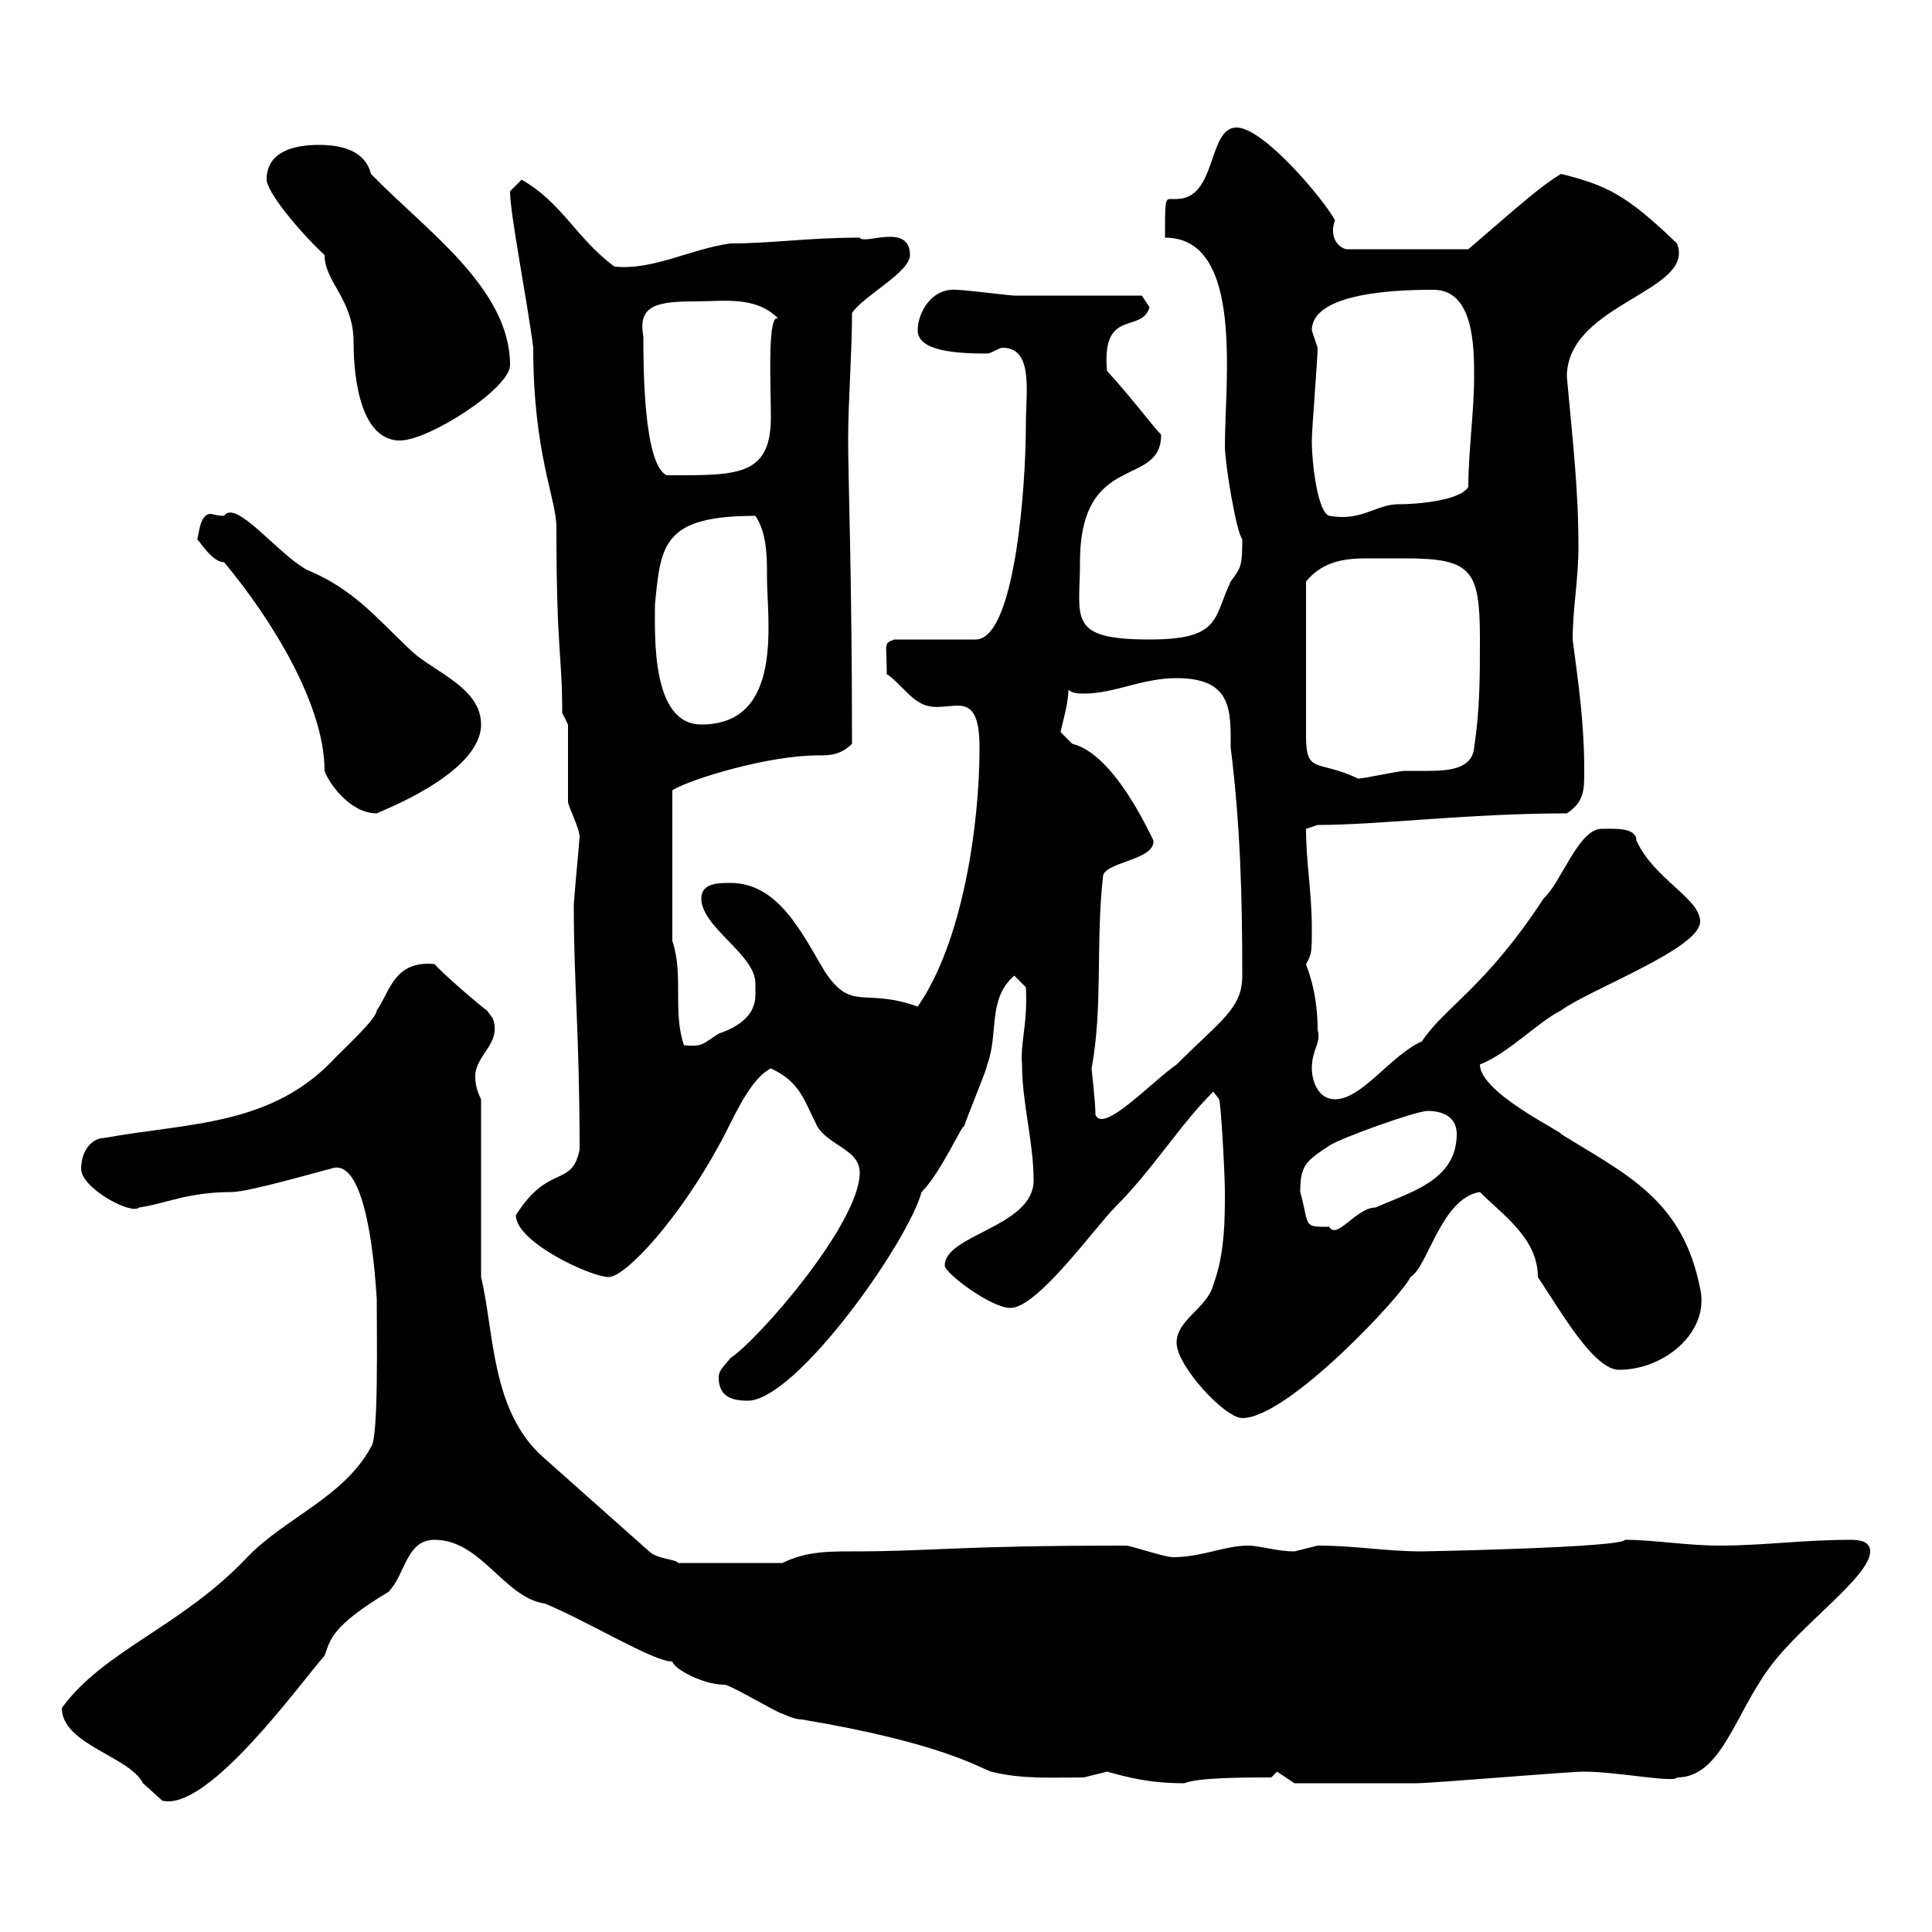 <svg xmlns="http://www.w3.org/2000/svg" xmlns:xlink="http://www.w3.org/1999/xlink" width="300" height="300"><path d="M9.60 265.20C9.60 270.90 20.10 272.70 22.20 276.90C22.20 276.90 25.20 279.60 25.20 279.60C32.40 281.40 47.10 260.70 50.40 257.10C51.30 254.70 51.30 252.60 60.30 247.20C63 244.50 63 239.10 67.50 239.10C74.70 239.10 78.30 248.10 84.60 249C91.80 252 101.40 258 104.40 258C104.70 259.20 109.20 261.60 112.50 261.60C113.40 261.60 120.90 266.10 121.50 266.10C121.50 266.10 123.30 267 124.50 267C146.10 270.60 152.10 274.50 153.90 275.10C158.70 276.30 163.20 276 168.30 276C168.30 276 171.90 275.10 171.90 275.10C175.20 276 178.50 276.90 183.90 276.90C186 276 193.50 276 197.40 276L198.30 275.10L201 276.90C203.70 276.90 214.80 276.90 219.90 276.90C222.60 276.90 243.30 275.10 246 275.10C251.10 275.10 260.10 276.90 260.40 276C267.30 276 269.40 266.10 274.80 258.90C279.60 252.30 290.40 244.80 290.40 240.90C290.40 239.40 288.90 239.10 287.40 239.10C279.90 239.10 273.90 240 267 240C261.90 240 256.80 239.10 252.30 239.10C252 240.30 221.40 240.90 220.80 240.90C215.10 240.90 210.60 240 204.60 240C204.60 240 201 240.90 201 240.90C198.30 240.90 195.60 240 193.80 240C190.20 240 186.60 241.80 182.10 241.80C180.90 241.80 175.50 240 174.90 240C147.90 240 145.20 240.90 132.30 240.90C128.70 240.90 125.10 240.90 121.50 242.70L105.30 242.70C105 242.10 102 242.10 100.80 240.90L84.60 226.50C76.20 219.30 76.80 207 74.70 198.30L74.70 170.70C73.80 168.90 73.80 167.70 73.80 167.10C73.80 163.80 78 162 76.50 158.10C76.50 158.10 75.60 156.90 75.60 156.90C74.70 156.30 68.40 150.90 67.50 149.70C61.20 149.10 60.60 153.90 58.50 156.90C58.50 158.10 54 162.30 52.20 164.10C42.30 174.90 29.40 174.30 16.20 176.70C14.40 176.70 12.60 178.50 12.60 181.50C12.60 184.50 20.40 188.70 21.60 187.50C25.80 186.90 29.10 185.10 36 185.10C38.70 185.10 51 181.50 51.30 181.50C57.90 178.80 58.50 204 58.50 201.30C58.50 207.60 58.80 223.50 57.60 224.70C53.40 232.50 44.10 235.80 38.40 241.80C28.20 252.60 16.20 256.20 9.60 265.20ZM182.70 208.50C182.70 212.10 190.20 220.20 192.90 220.20C200.10 220.20 218.10 200.70 219 198.30C221.70 196.80 223.80 186 229.80 185.10C233.40 188.70 238.80 192.30 238.80 198.30C242.40 203.70 247.50 212.70 251.40 212.70C258.60 212.70 265.50 206.70 264 200.10C261.30 186.30 252.60 182.40 242.40 176.10C243.30 176.10 229.80 169.80 229.80 165.30C234.30 163.50 238.80 158.70 242.40 156.90C246.90 153.60 264 147.30 264 143.10C264 139.50 256.80 136.50 254.10 130.50C254.10 128.40 250.50 128.70 248.70 128.70C245.10 128.70 242.40 137.10 239.70 139.50C230.70 153.30 224.10 156.60 220.80 161.70C216 163.80 211.50 170.70 207.30 170.70C204.60 170.70 203.70 167.70 203.70 165.90C203.70 162.90 205.20 162 204.60 159.90C204.60 153.60 202.80 150 202.80 149.70C203.70 148.20 203.70 147.60 203.70 144.30C203.70 138.30 202.80 134.10 202.80 128.70C202.80 128.70 204.60 128.10 204.60 128.10C214.20 128.10 228 126.30 243.30 126.30C246 124.50 246 122.70 246 119.70C246 112.20 245.10 106.20 244.20 99.30C244.20 94.50 245.10 90 245.10 84.90C245.10 75.90 244.20 68.40 243.30 58.50C243.30 47.10 263.40 45.30 260.40 37.80C252.60 30.30 249.60 28.80 242.40 27C239.40 28.80 236.70 31.20 228 38.70L209.10 38.70C207.60 38.40 206.40 36.60 207.30 34.20C205.50 30.90 196.20 19.80 192 19.80C187.50 19.80 189 30.90 182.70 30.90C182.40 30.90 182.10 30.90 181.80 30.90C180.90 30.90 180.90 31.20 180.90 36.90C193.20 36.90 190.20 59.10 190.20 69.30C190.20 72 192 82.80 192.90 83.70C192.90 88.20 192.60 88.20 191.10 90.30C188.40 96 189.60 99.30 178.50 99.30C165.60 99.30 167.70 96 167.70 87.30C167.70 69.90 180.30 75.90 180.30 67.50C179.10 66.30 175.50 61.50 171.90 57.60C171 47.70 177.30 51.90 178.50 47.70C178.50 47.70 177.30 45.90 177.30 45.90C174.90 45.90 160.50 45.90 157.50 45.90C156.90 45.90 149.70 45 148.50 45C144.60 44.70 142.50 48.60 142.50 51.30C142.50 54.60 148.80 54.90 153.30 54.90C153.90 54.90 155.10 54 155.70 54C160.50 54 159.30 60.90 159.30 65.70C159.30 76.20 157.50 99.30 151.50 99.30L138.90 99.30C137.10 99.90 137.70 99.90 137.70 104.70C138.90 105.30 141.30 108.30 142.50 108.90C146.70 111.90 152.10 105.30 152.10 116.10C152.10 128.40 149.40 146.40 142.50 156.30C134.10 153.30 132.30 157.20 128.10 150.90C124.50 144.90 120.90 137.10 113.40 137.10C111.60 137.10 108.90 137.10 108.90 139.50C108.90 144 117.30 148.20 117.30 152.70C117.30 152.70 117.30 153.30 117.30 154.50C117.30 156.60 116.10 159 111.60 160.50C109.20 162 109.20 162.60 106.20 162.30C104.40 156.90 106.20 151.50 104.40 146.10L104.40 122.70C107.40 120.90 119.40 117.30 126.90 117.30C128.70 117.30 130.50 117.30 132.30 115.50C132.30 89.70 131.70 74.40 131.70 68.40C131.70 62.10 132.30 54.90 132.30 48.60C134.10 45.90 141.30 42.30 141.30 39.60C141.30 34.50 134.10 38.10 133.50 36.90C125.40 36.90 120 37.80 113.40 37.80C107.10 38.70 101.40 42 95.40 41.40C89.40 36.90 87.30 31.50 81 27.90C81 27.90 79.20 29.70 79.20 29.70C79.20 33.30 81.90 46.80 82.80 54C82.80 70.50 86.40 77.40 86.40 81.90C86.40 101.40 87.30 101.40 87.30 110.70L88.20 112.50C88.20 114.30 88.20 122.70 88.20 124.50C88.20 125.10 90 128.70 90 129.90C90 130.50 89.10 139.50 89.10 140.70C89.10 153 90 160.50 90 178.50C88.80 184.50 85.20 180.60 80.10 188.70C80.10 192.90 91.80 198.30 94.50 198.30C97.20 198.30 105.60 189 111.60 177.90C113.40 174.90 116.10 167.70 119.70 165.90C124.20 168 124.80 170.70 126.90 174.90C128.70 177.90 133.50 178.50 133.50 182.10C133.50 189.90 117.90 207.90 113.40 210.90C112.50 212.10 111.60 212.70 111.60 213.90C111.60 216.90 113.70 217.50 116.10 217.50C123.60 217.50 141 192.90 143.10 185.10C146.10 182.10 149.40 174.60 149.70 174.90C150.30 173.10 153.30 165.90 153.30 165.30C155.10 160.50 153.30 155.10 157.50 151.50L159.30 153.30C159.60 159 158.40 162 158.70 165.30C158.70 171.30 160.50 177.30 160.50 183.30C160.50 190.50 146.70 191.70 146.70 196.50C146.70 197.70 153.90 203.10 156.90 203.10C161.10 203.10 170.10 190.50 173.10 187.50C179.10 181.50 183 174.90 188.40 169.50L189.30 170.70C189.60 171.30 190.20 182.40 190.20 185.10C190.20 189.30 190.20 194.70 188.40 199.50C187.50 203.10 182.70 204.90 182.70 208.50ZM201.90 185.10C201.90 180.90 202.80 180.30 206.40 177.90C208.20 176.70 219.90 172.50 221.70 172.50C223.50 172.50 226.20 173.10 226.20 176.10C226.20 183.30 219 185.10 213.60 187.50C210.60 187.50 207.60 192.60 206.40 190.50C202.20 190.50 203.40 190.50 201.90 185.10ZM169.50 165.90C171.30 156.30 170.10 146.10 171.30 135.90C171.90 133.80 179.40 133.50 179.10 130.50C178.20 128.70 172.80 117 166.50 115.50C166.50 115.50 164.70 113.70 164.70 113.70C164.70 113.10 165.90 109.50 165.90 107.10C166.50 107.70 167.70 107.70 168.30 107.70C173.10 107.70 177.30 105.30 182.70 105.30C191.40 105.30 191.10 110.40 191.10 116.10C192.60 128.10 192.90 139.20 192.90 151.50C192.90 156.60 189.60 158.40 182.70 165.30C178.80 168 171.30 176.10 170.10 173.10C170.10 171 169.50 166.20 169.50 165.90ZM30.60 83.70C31.20 84.30 33 87.30 34.80 87.30C42.30 96.30 50.40 109.50 50.40 119.70C51 121.50 54.30 126.30 58.50 126.30C58.20 126.30 74.70 120.30 74.70 112.50C74.70 106.80 67.50 104.40 63.90 101.10C58.20 95.70 54.90 91.50 47.70 88.50C43.20 86.10 36.60 77.40 34.80 80.10C33.60 80.10 33 79.80 32.70 79.80C30.90 79.80 30.90 83.40 30.60 83.70ZM218.10 86.70C228.60 86.70 229.80 88.50 229.80 99.30C229.80 105.30 229.80 110.10 228.90 116.10C228.60 119.40 225 119.70 221.70 119.70C220.20 119.70 218.70 119.70 218.10 119.70C217.20 119.70 211.80 120.90 210.90 120.90C204.60 117.90 202.80 120.30 202.80 114.30L202.80 90.30C205.50 87 209.10 86.70 212.40 86.70C214.20 86.70 216 86.70 218.10 86.70ZM101.70 93.90C102.60 84.60 102.90 80.10 117.30 80.10C119.10 82.80 119.10 86.40 119.10 89.70C119.10 96.30 121.80 112.50 108.90 112.50C101.10 112.50 101.70 98.70 101.70 93.90ZM203.70 68.40C203.70 66.60 204.60 55.80 204.60 54C204.60 54 203.70 51.30 203.70 51.30C203.70 45 219 45 222.60 45C228.90 45 228.90 54 228.90 58.50C228.90 63.90 228 70.20 228 75.60C226.80 77.70 220.20 78.30 217.20 78.30C213.60 78.30 211.50 81 206.40 80.10C204.60 79.50 203.70 72 203.70 68.40ZM99.90 52.20C99 47.40 102 46.80 108 46.80C112.50 46.80 117.30 45.90 120.90 49.50C119.10 48.30 119.70 59.70 119.70 64.80C119.70 74.10 114.30 73.80 103.50 73.80C99.90 72 99.90 56.70 99.90 52.20ZM50.40 39.60C50.40 43.80 54.90 46.50 54.90 53.10C54.90 56.10 55.20 68.40 62.10 68.40C66.60 68.40 79.20 60.30 79.20 56.70C79.20 44.70 66 35.70 57.60 27C56.70 23.40 53.10 22.50 49.50 22.50C45.90 22.50 41.40 23.40 41.40 27.90C41.40 29.70 46.20 35.70 50.40 39.60Z"/></svg>